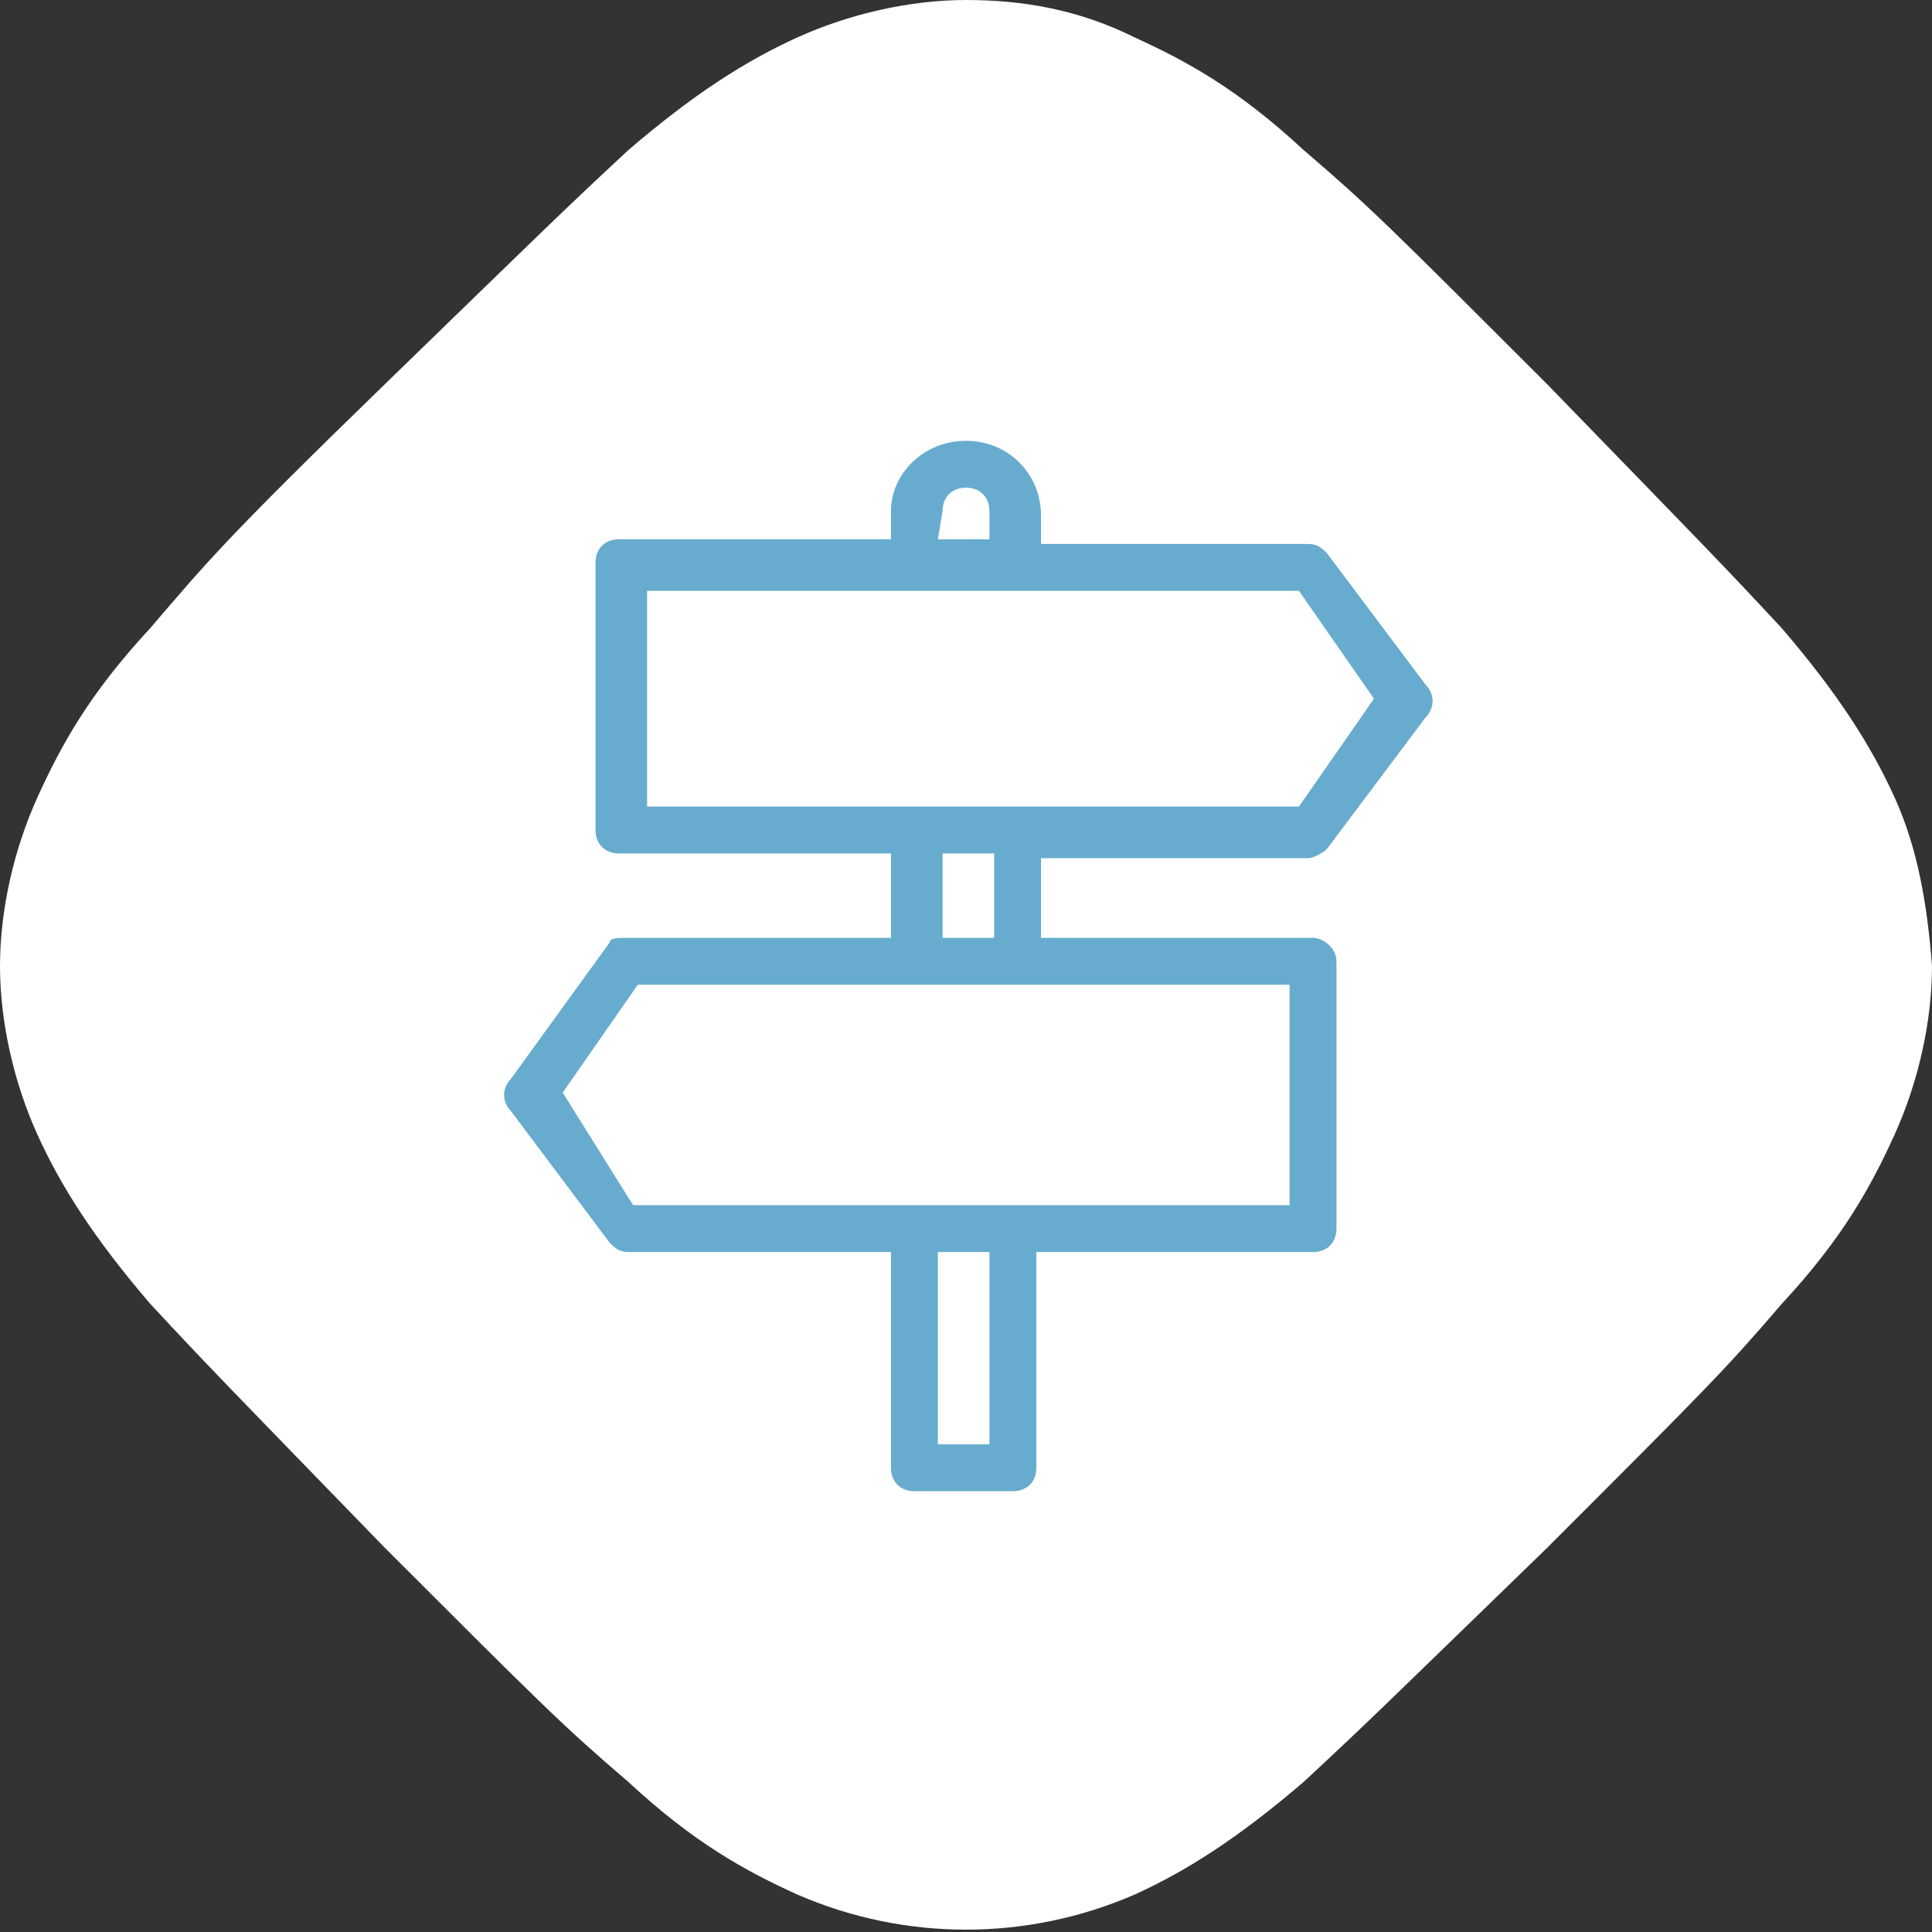 <?xml version="1.0" encoding="utf-8"?>
<!-- Generator: Adobe Illustrator 26.3.1, SVG Export Plug-In . SVG Version: 6.00 Build 0)  -->
<svg version="1.1" id="Livello_1" xmlns="http://www.w3.org/2000/svg" xmlns:xlink="http://www.w3.org/1999/xlink" x="0px" y="0px"
	 viewBox="0 0 41.2 41.2" style="enable-background:new 0 0 41.2 41.2;" xml:space="preserve">
<rect x="0" y="0" width="41.2" height="41.2" fill="#333333" stroke="none"/>
<style type="text/css">
	.st0{fill:#FFFFFF;}
	.st1{fill:#67ACCE;}
</style>
<path class="st0" d="M40.4,17c-0.5-1.1-1.2-2.2-2.4-3.6c-1.3-1.4-1.7-1.8-5-5.2c-3.4-3.4-3.8-3.8-5.2-5c-1.4-1.3-2.5-1.9-3.6-2.4
	C23,0.2,21.8,0,20.6,0S18.1,0.3,17,0.8S14.8,2,13.4,3.2c-1.4,1.3-1.8,1.7-5.2,5s-3.8,3.8-5,5.2c-1.3,1.4-1.9,2.5-2.4,3.6
	S0,19.4,0,20.6s0.3,2.5,0.8,3.6s1.2,2.2,2.4,3.6c1.3,1.4,1.7,1.8,5,5.2c3.4,3.4,3.8,3.8,5.2,5c1.4,1.3,2.5,1.9,3.6,2.4
	c2.3,1,4.9,1,7.2,0c1.1-0.5,2.2-1.2,3.6-2.4c1.4-1.3,1.8-1.7,5.2-5c3.4-3.4,3.8-3.8,5-5.2c1.3-1.4,1.9-2.5,2.4-3.6s0.8-2.4,0.8-3.6
	C41.1,19.3,40.9,18.1,40.4,17z"/>
<path class="st1" d="M28,20h-5.8v-1.7h5.7c0.1,0,0.3-0.1,0.4-0.2l2.1-2.8c0.2-0.2,0.2-0.5,0-0.7l-2.1-2.8c-0.1-0.1-0.2-0.2-0.4-0.2
	h-5.7v-0.6c0-0.9-0.7-1.6-1.6-1.6S19,10.1,19,10.9v0.6h-5.8c-0.3,0-0.5,0.2-0.5,0.5v5.7c0,0.3,0.2,0.5,0.5,0.5H19V20h-5.7
	C13.2,20,13,20,13,20.1L10.9,23c-0.2,0.2-0.2,0.5,0,0.7l2.1,2.8c0.1,0.1,0.2,0.2,0.4,0.2H19v4.6c0,0.3,0.2,0.5,0.5,0.5h2.1
	c0.3,0,0.5-0.2,0.5-0.5v-4.6H28c0.3,0,0.5-0.2,0.5-0.5v-5.7C28.5,20.2,28.2,20,28,20z M20.1,10.9c0-0.3,0.2-0.5,0.5-0.5
	c0.3,0,0.5,0.2,0.5,0.5v0.6h-1.1L20.1,10.9L20.1,10.9z M13.8,12.6h13.9l1.6,2.3l-1.6,2.3H13.8V12.6z M20.1,18.2h1.1V20h-1.1
	L20.1,18.2L20.1,18.2z M21.1,30.8h-1.1v-4.1h1.1V30.8z M27.4,25.7H13.5L12,23.3l1.6-2.3h13.9V25.7z"/>
</svg>
